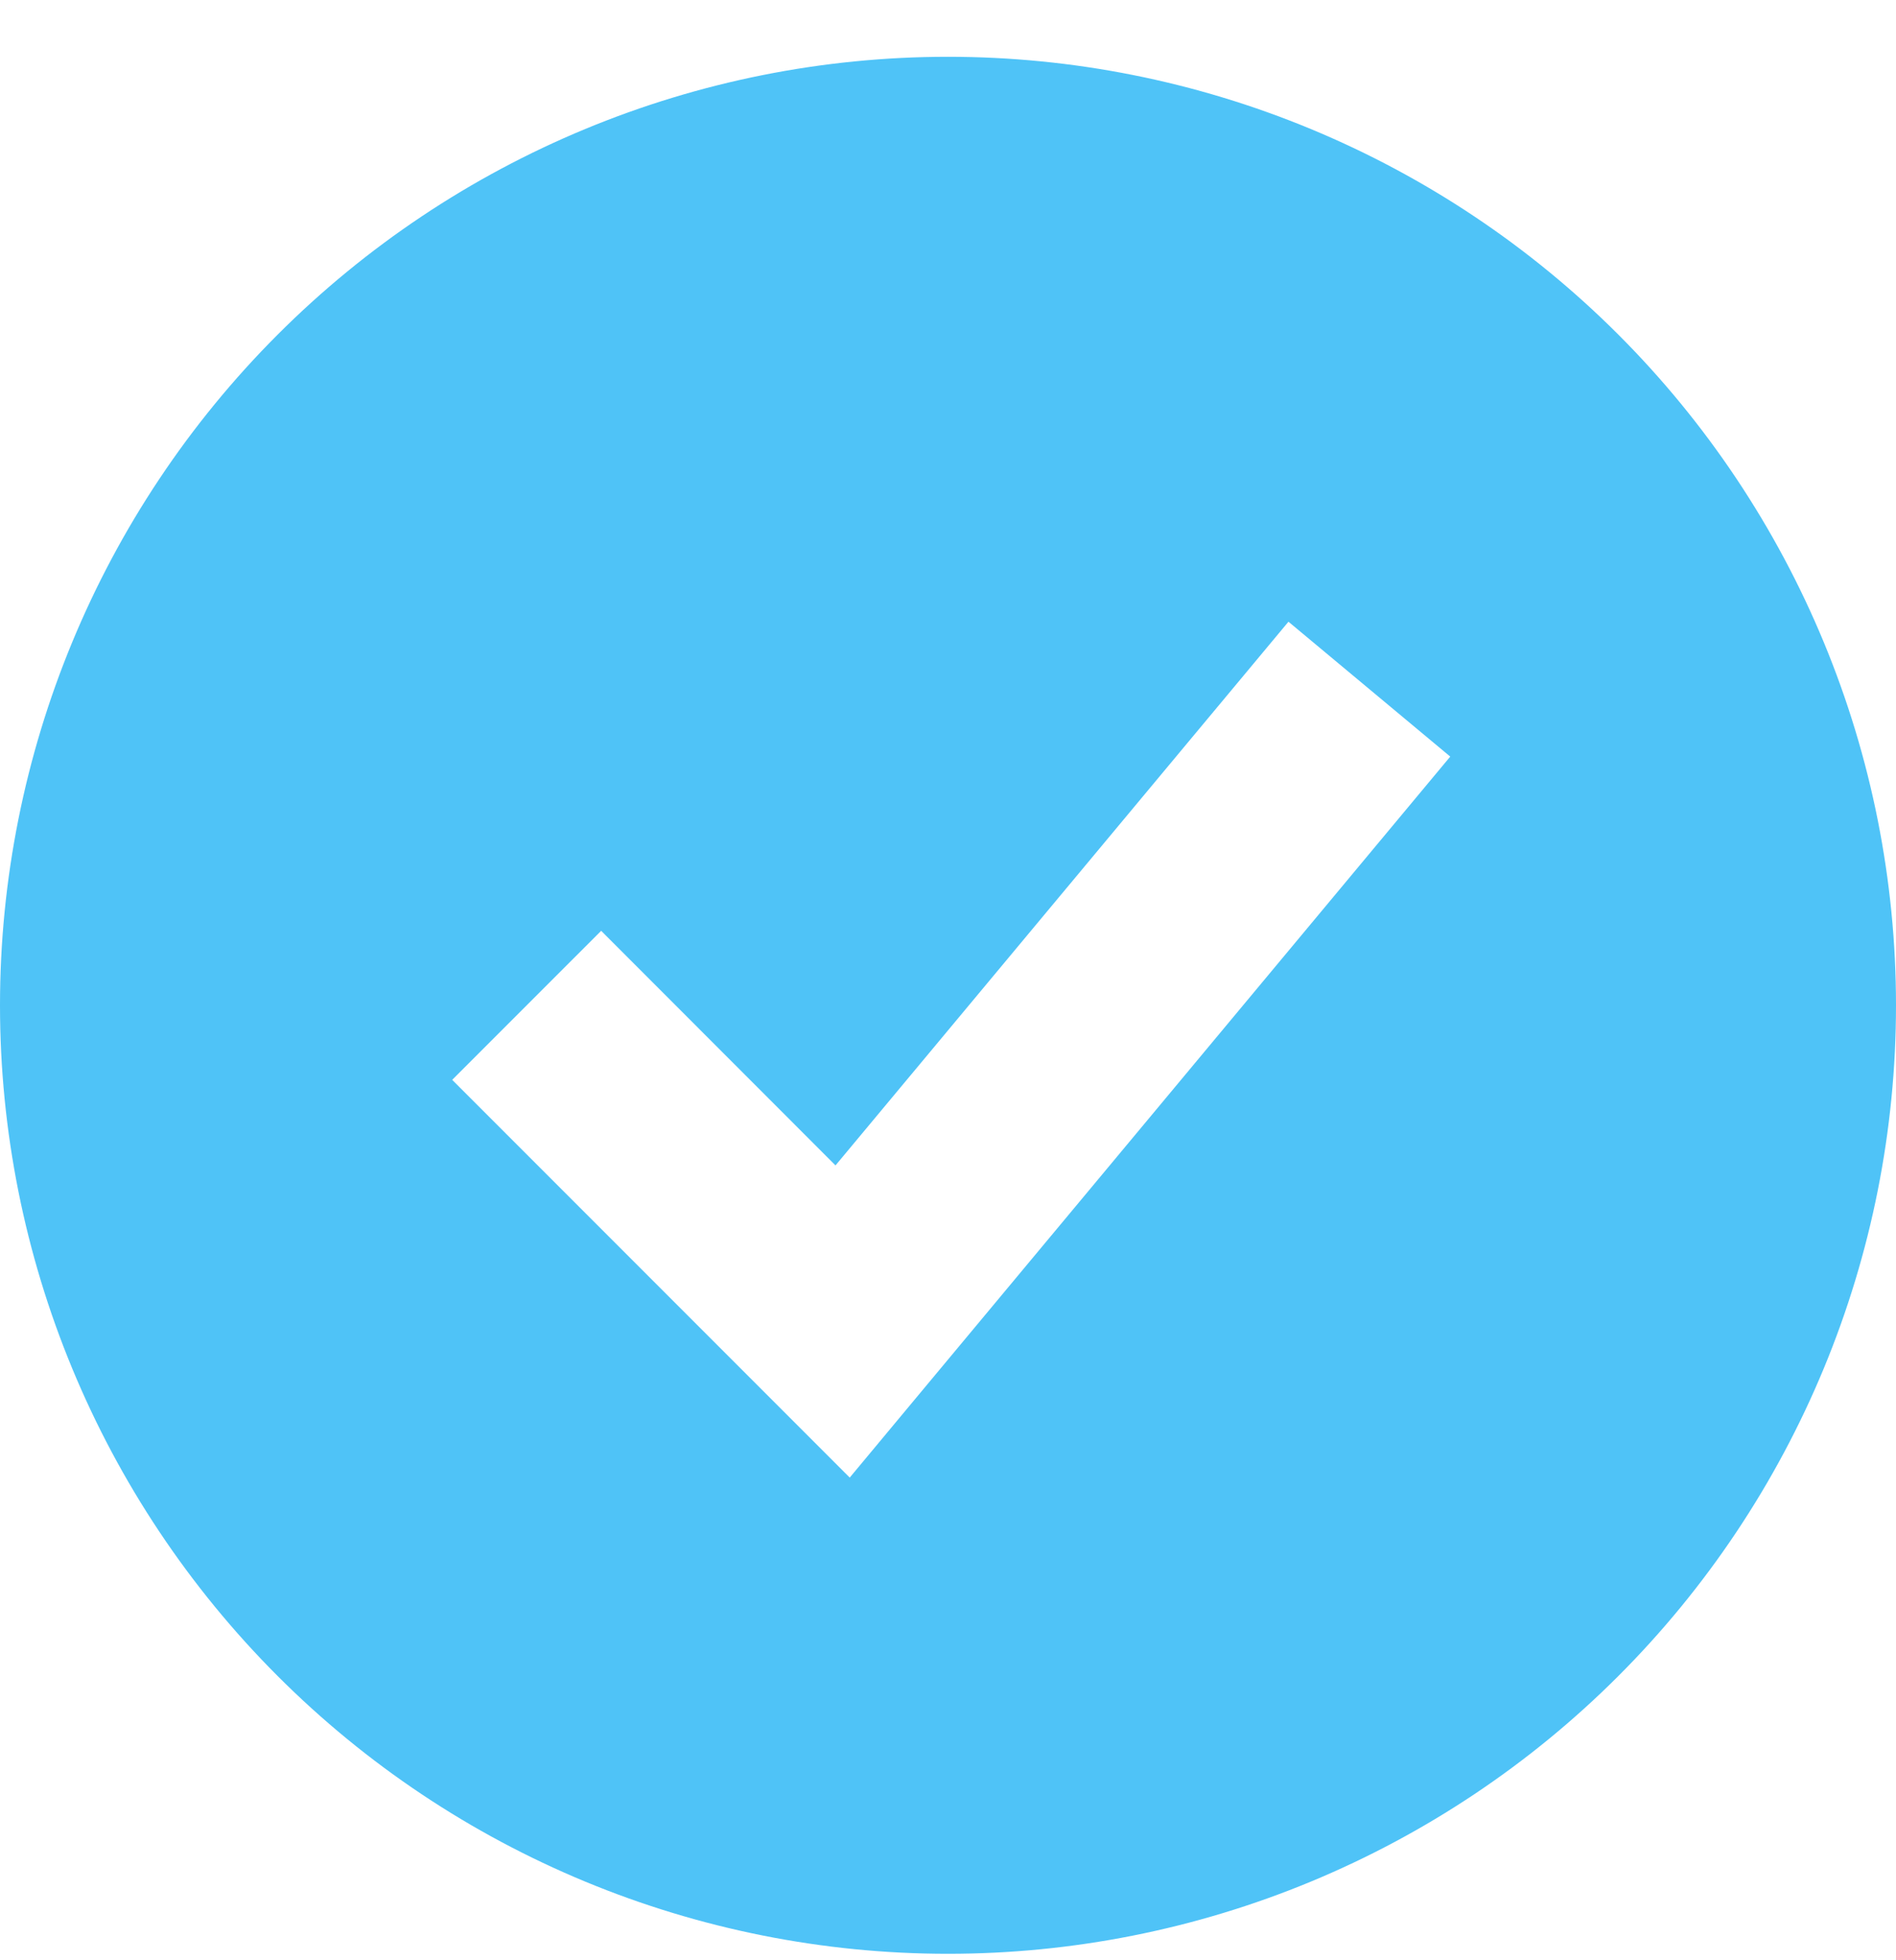 <?xml version="1.0" encoding="UTF-8"?> <svg xmlns="http://www.w3.org/2000/svg" width="30" height="31" viewBox="0 0 30 31" fill="none"><path fill-rule="evenodd" clip-rule="evenodd" d="M15 30.898C16.97 30.898 18.92 30.511 20.74 29.757C22.56 29.003 24.214 27.898 25.607 26.505C27 25.112 28.104 23.459 28.858 21.639C29.612 19.819 30 17.868 30 15.898C30 13.929 29.612 11.978 28.858 10.158C28.104 8.338 27 6.685 25.607 5.292C24.214 3.899 22.56 2.794 20.74 2.04C18.92 1.286 16.97 0.898 15 0.898C11.022 0.898 7.206 2.479 4.393 5.292C1.58 8.105 0 11.92 0 15.898C0 19.877 1.58 23.692 4.393 26.505C7.206 29.318 11.022 30.898 15 30.898ZM14.613 21.965L22.947 11.965L20.387 9.832L13.22 18.43L9.512 14.72L7.155 17.077L12.155 22.077L13.445 23.367L14.613 21.965Z" fill="#4FC3F7"></path></svg> 